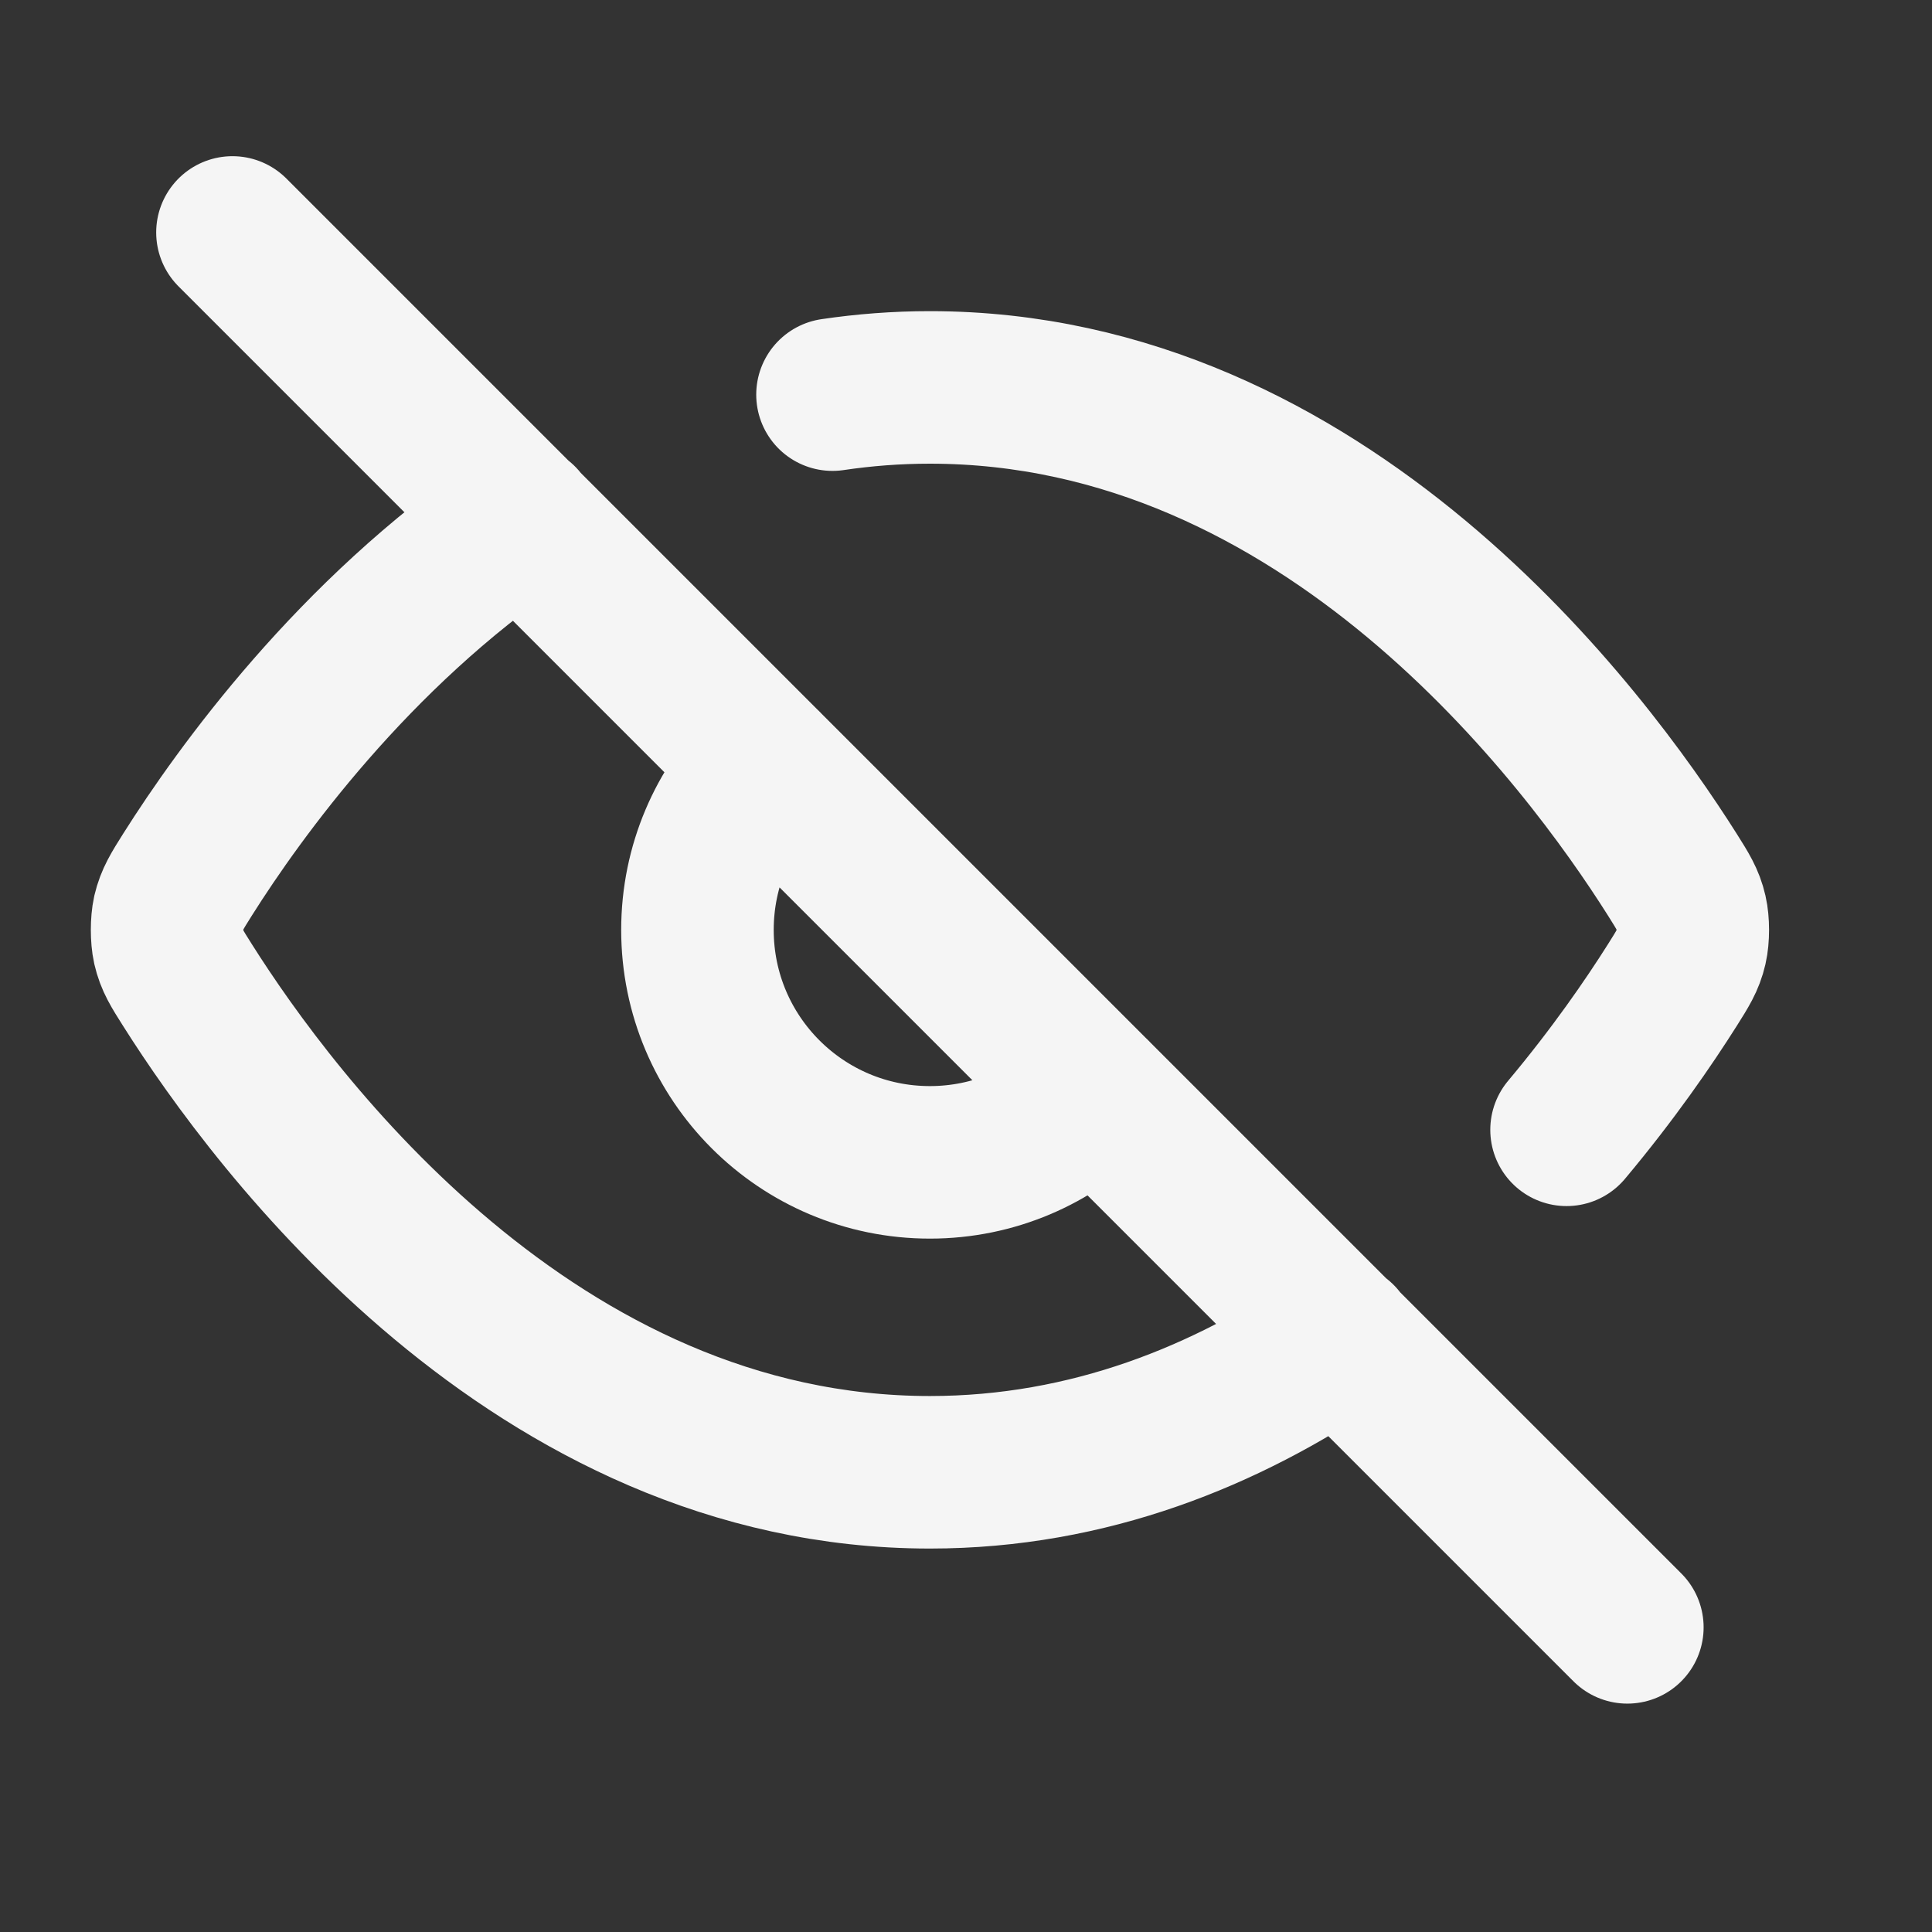<svg width="19" height="19" viewBox="0 0 19 19" fill="none" xmlns="http://www.w3.org/2000/svg">
<rect x="0" y="0" width="19" height="19" fill="#333333" stroke="none"/>
<path d="M8.187 3.881C8.497 3.835 8.816 3.81 9.145 3.81C13.036 3.81 15.588 7.243 16.446 8.601C16.55 8.766 16.602 8.848 16.631 8.975C16.653 9.07 16.653 9.22 16.631 9.315C16.602 9.442 16.549 9.525 16.445 9.69C16.216 10.052 15.868 10.56 15.406 11.111M5.124 5.117C3.477 6.235 2.358 7.788 1.845 8.6C1.741 8.765 1.689 8.848 1.659 8.975C1.638 9.07 1.638 9.22 1.659 9.315C1.688 9.442 1.74 9.524 1.844 9.688C2.702 11.046 5.255 14.479 9.145 14.479C10.714 14.479 12.065 13.921 13.175 13.166M2.286 2.286L16.004 16.004M7.529 7.528C7.115 7.942 6.859 8.514 6.859 9.145C6.859 10.408 7.882 11.431 9.145 11.431C9.776 11.431 10.348 11.175 10.762 10.761" stroke="#F5F5F5" stroke-width="1.5" stroke-linecap="round" stroke-linejoin="round"/>
</svg>
